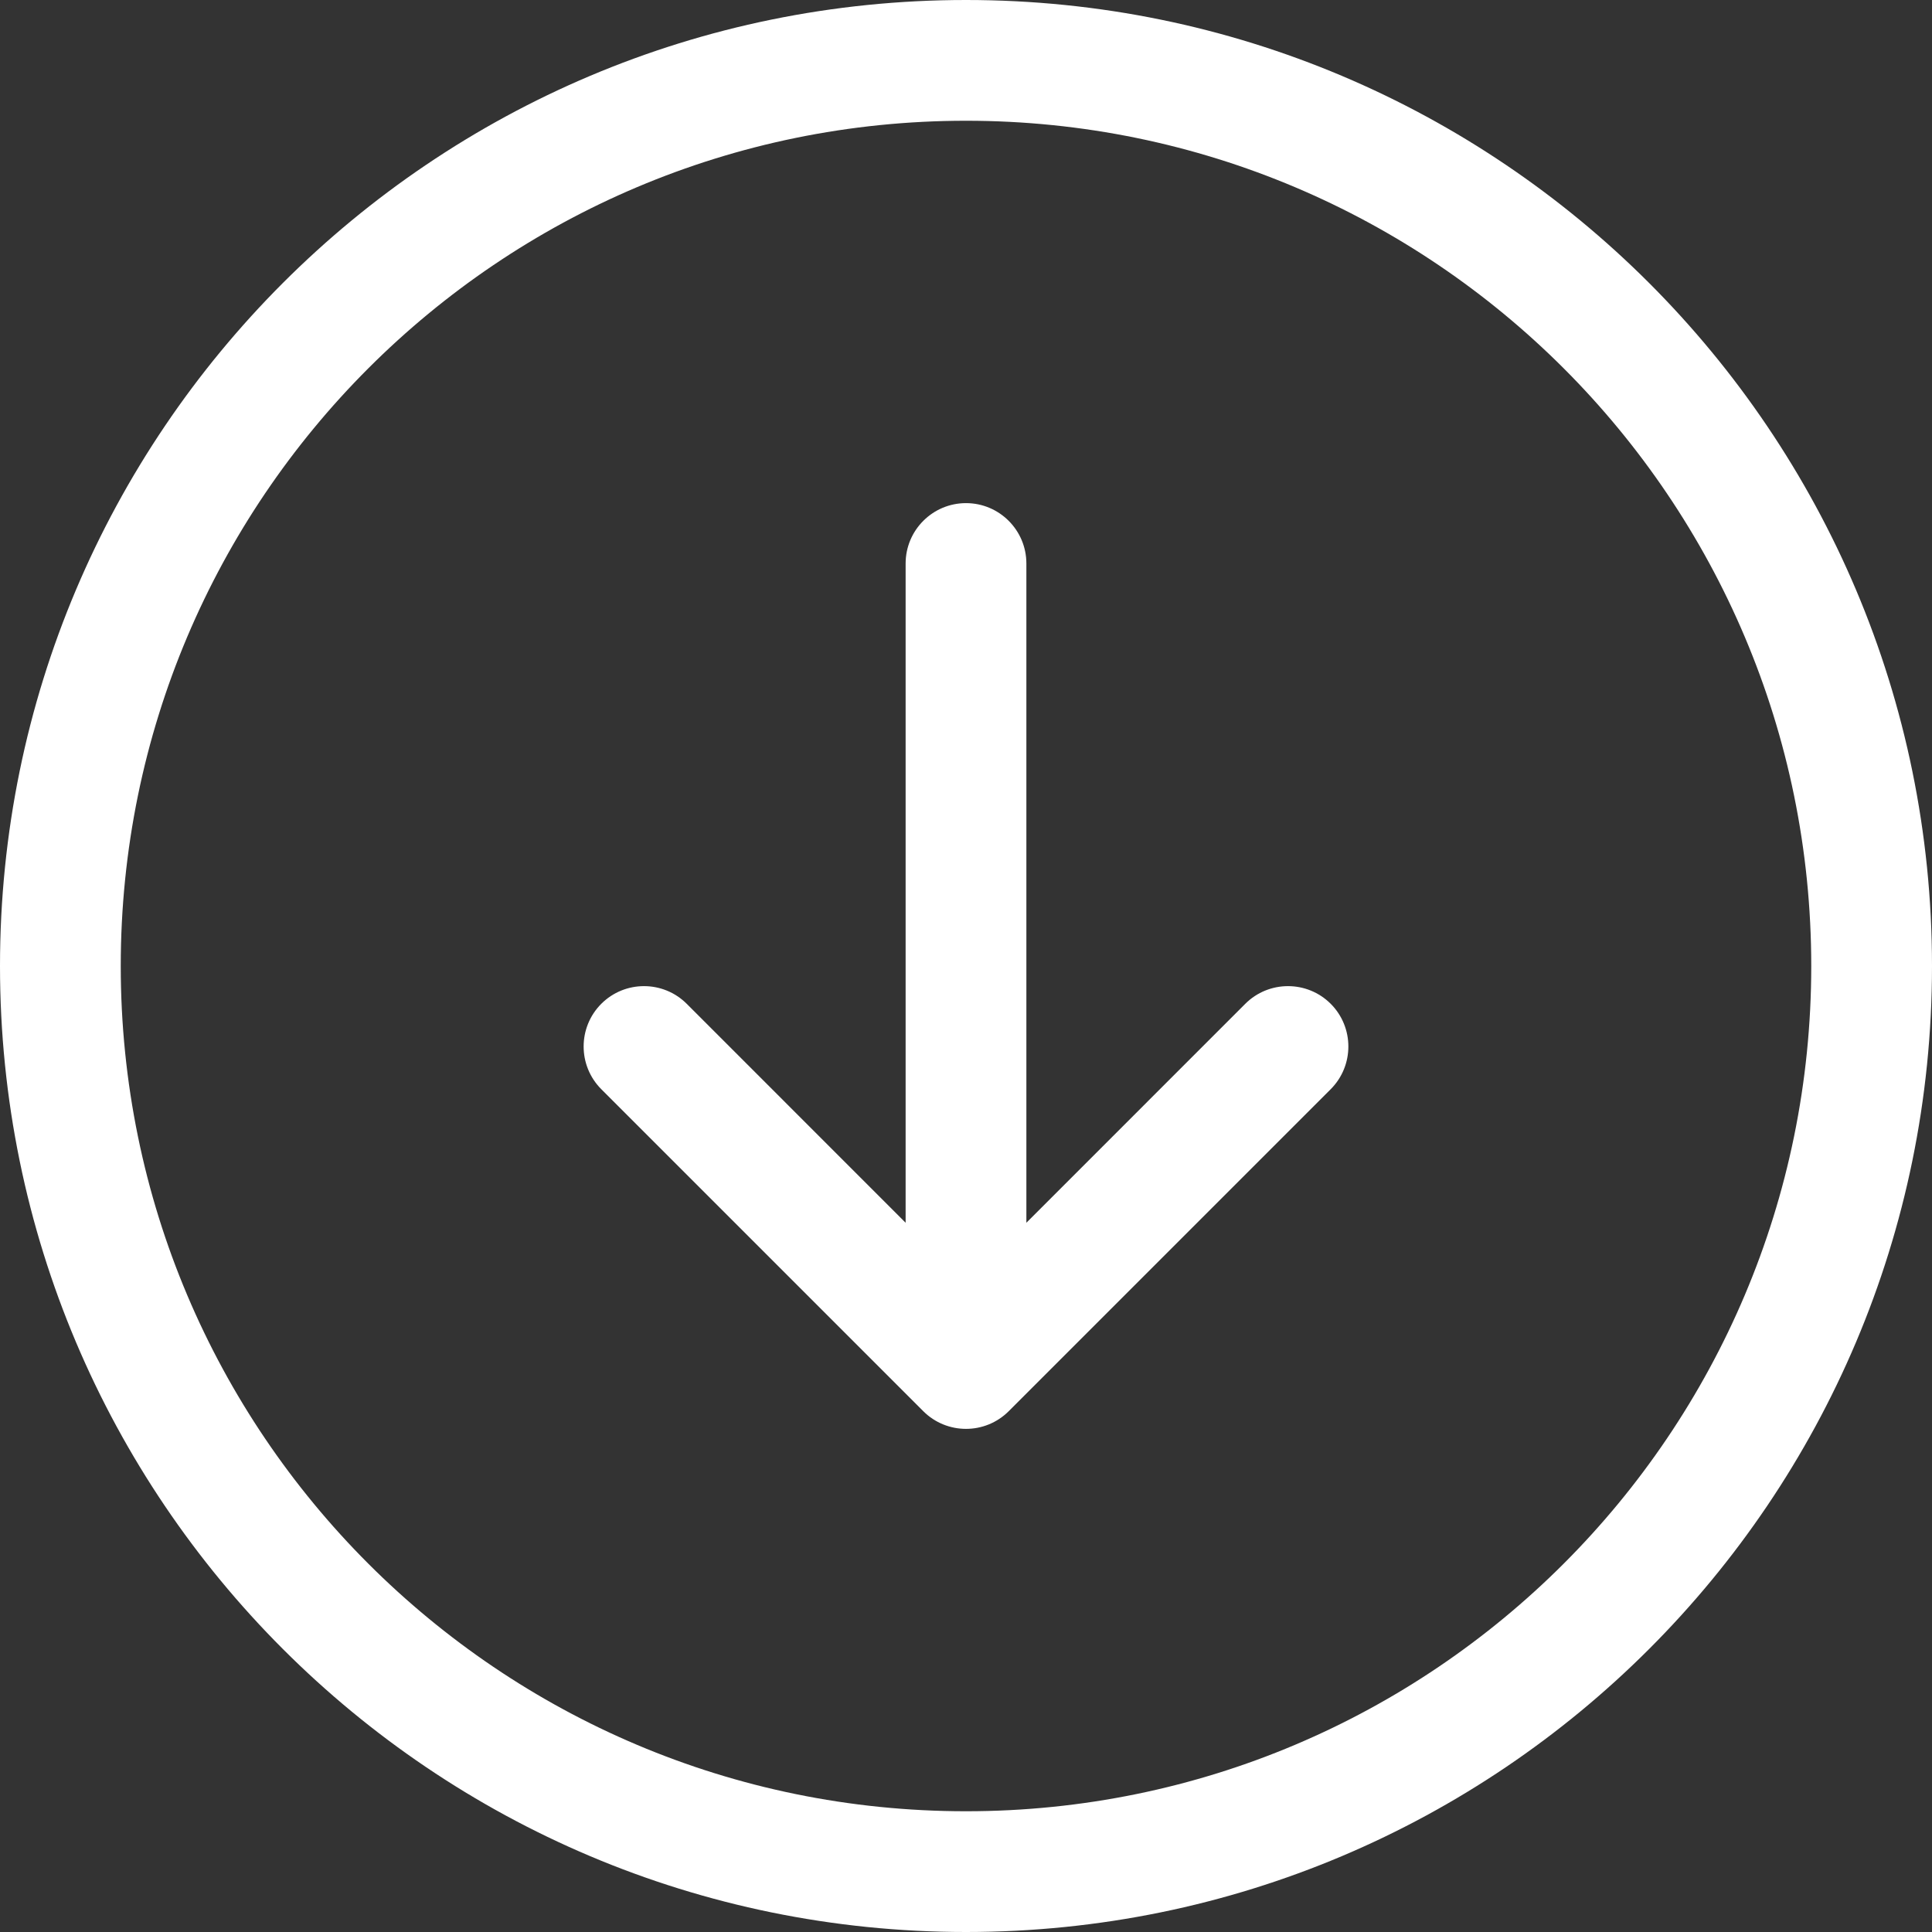 <?xml version="1.0" encoding="UTF-8"?>
<svg xmlns="http://www.w3.org/2000/svg" width="48" height="48" viewBox="0 0 48 48" fill="none">
  <rect x="0" y="0" width="48" height="48" fill="#333333" stroke="none"/>
  <g clip-path="url(#clip0_215_5677)">
    <path fill-rule="evenodd" clip-rule="evenodd" d="M45 24C45 35.598 35.598 45 24 45C12.402 45 3 35.598 3 24C3 12.402 12.402 3 24 3C35.598 3 45 12.402 45 24ZM48 24C48 37.255 37.255 48 24 48C10.745 48 0 37.255 0 24C0 10.745 10.745 0 24 0C37.255 0 48 10.745 48 24ZM25.5 14C25.5 13.172 24.828 12.5 24 12.5C23.172 12.5 22.5 13.172 22.5 14V30.379L17.061 24.939C16.475 24.354 15.525 24.354 14.939 24.939C14.354 25.525 14.354 26.475 14.939 27.061L22.939 35.061C23.525 35.646 24.475 35.646 25.061 35.061L33.061 27.061C33.646 26.475 33.646 25.525 33.061 24.939C32.475 24.354 31.525 24.354 30.939 24.939L25.5 30.379V14Z" fill="white"></path>
  </g>
  <defs>
    <clipPath id="clip0_215_5677">
      <rect width="48" height="48" fill="white"></rect>
    </clipPath>
  </defs>
</svg>
